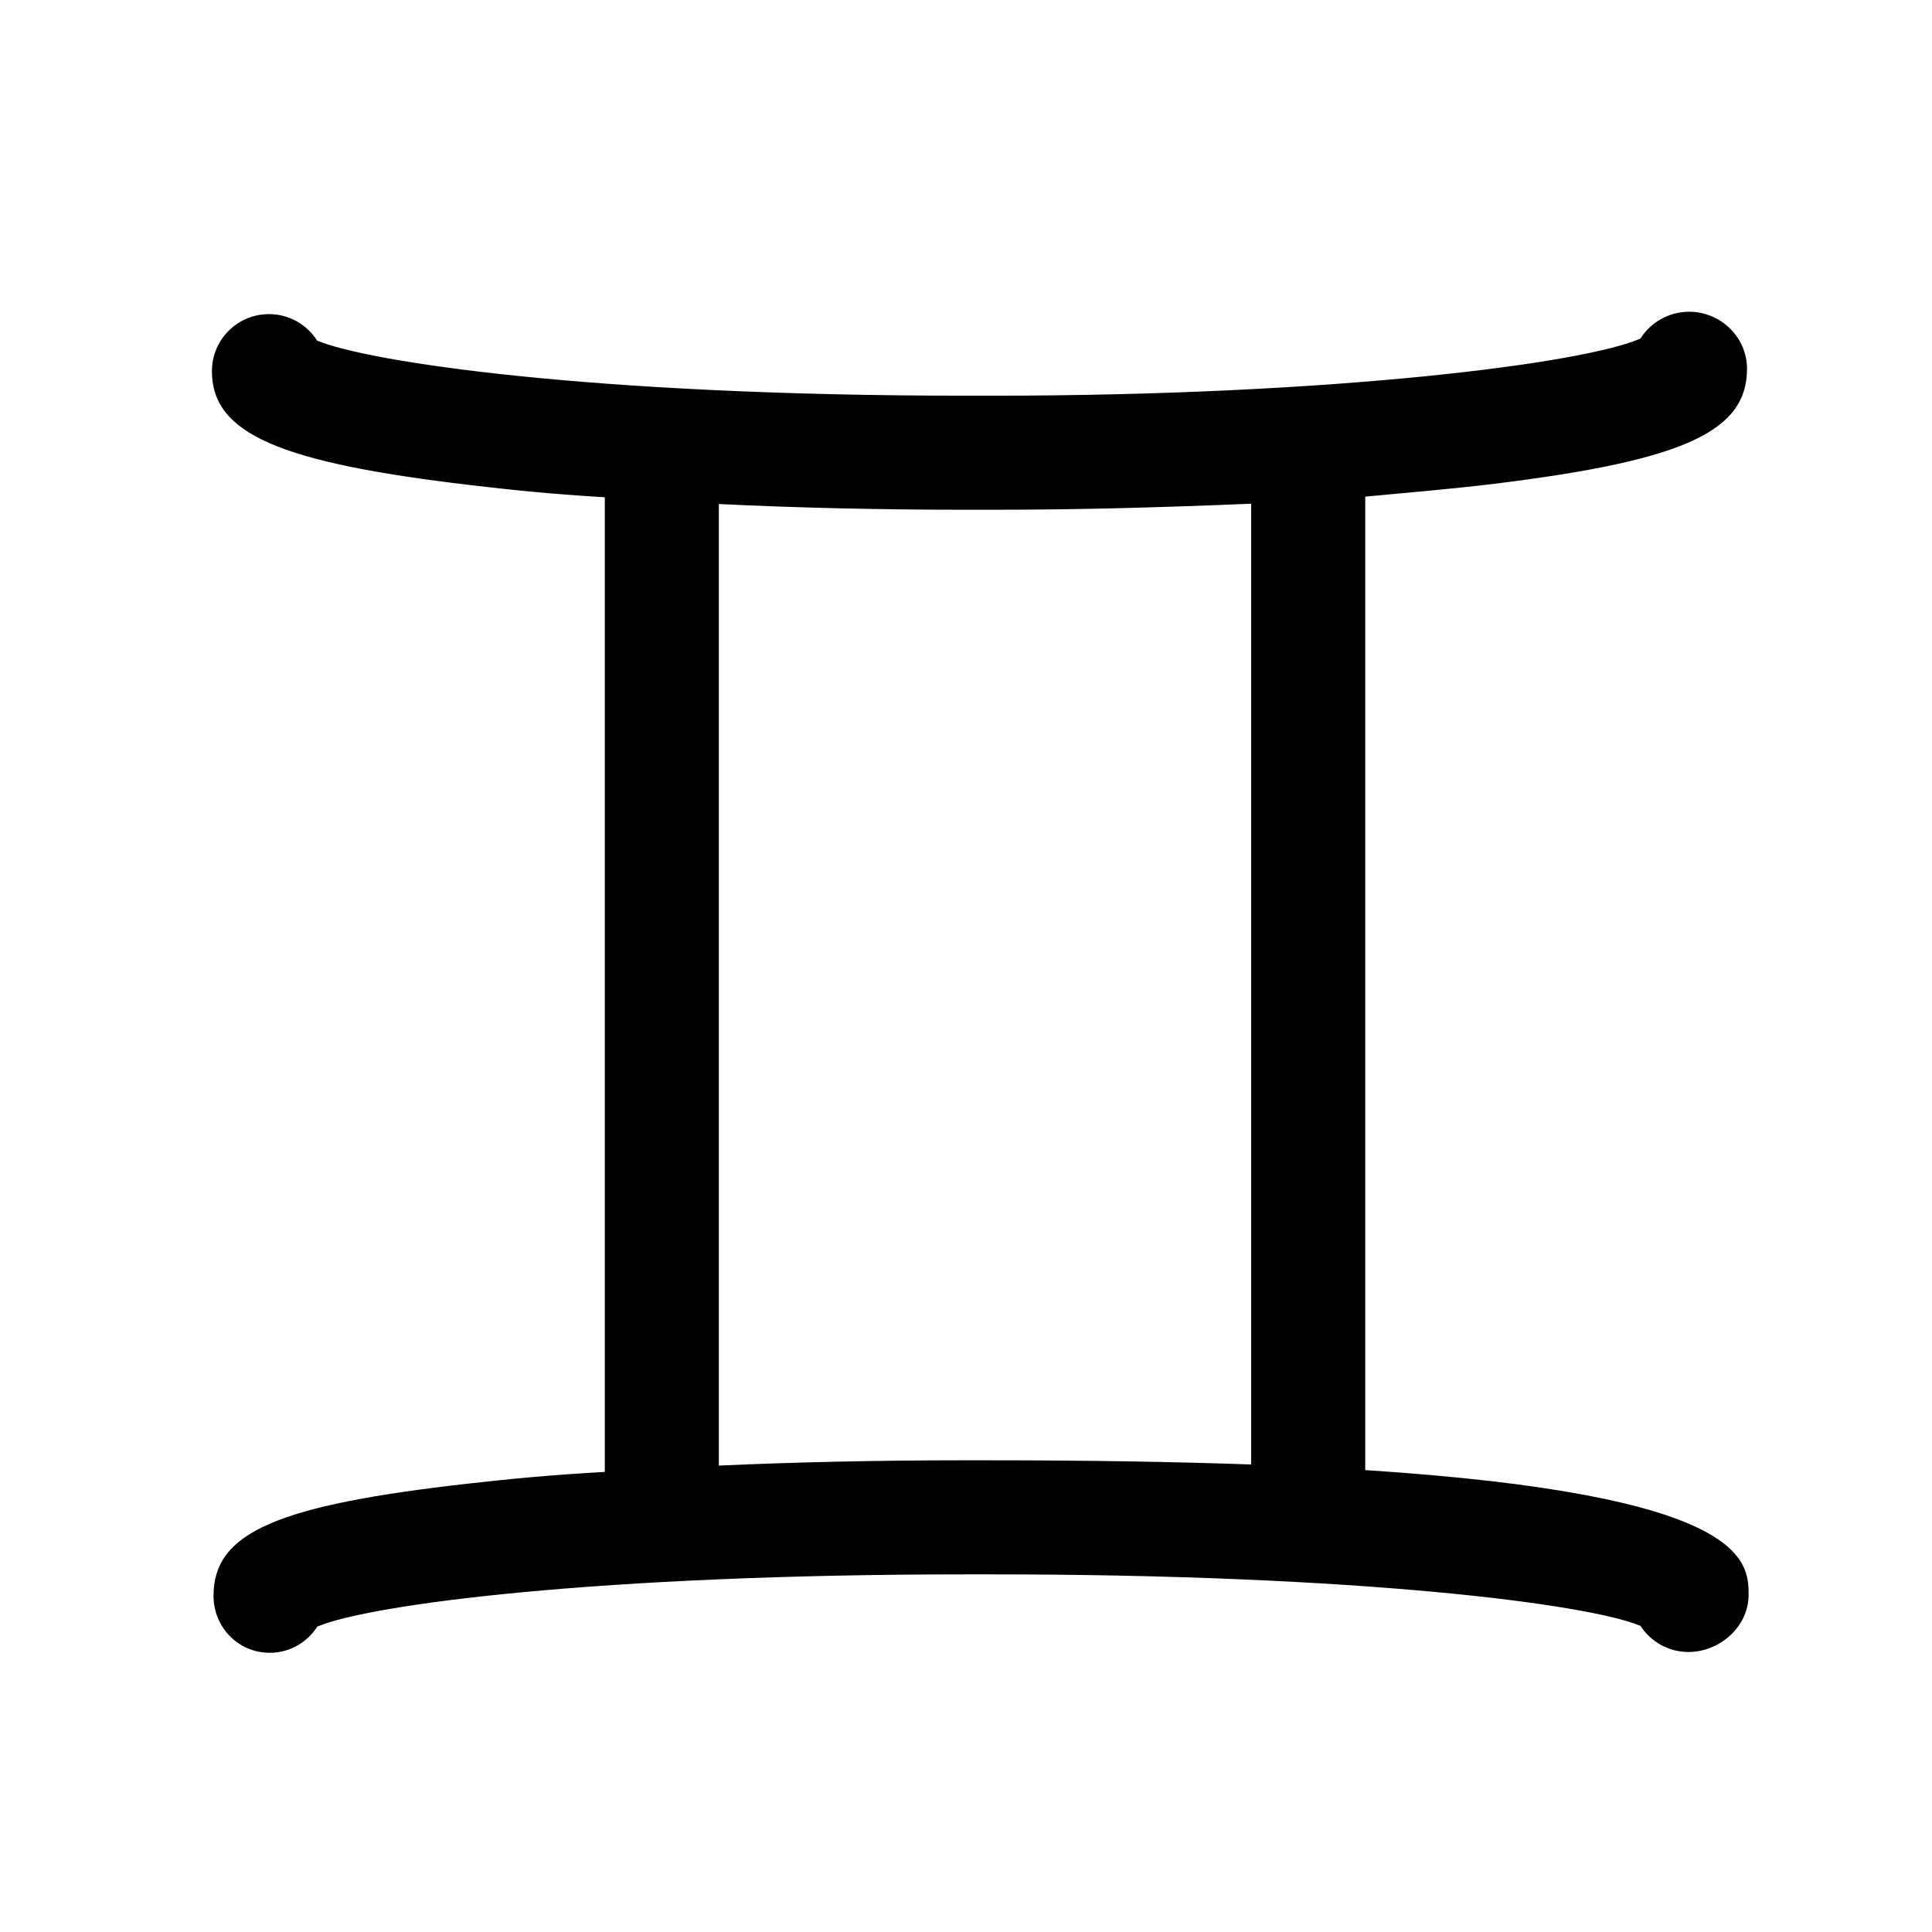 <?xml version="1.0" encoding="UTF-8"?>
<!-- Uploaded to: SVG Repo, www.svgrepo.com, Generator: SVG Repo Mixer Tools -->
<svg fill="#000000" width="800px" height="800px" version="1.1" viewBox="144 144 512 512" xmlns="http://www.w3.org/2000/svg">
 <path d="m505.8 533.59v-257.98c10.078-0.957 23.484-2.082 34.25-3.406 50.352-6.195 66.93-13.887 66.93-30.477 0-8.348-6.973-15.113-15.32-15.113-5.402 0-10.242 2.832-12.922 7.098-14.504 6.488-80.457 15.152-172.02 15.152h-6.715c-100.18 0-159-9.078-171.97-14.617-2.684-4.211-7.394-7.004-12.758-7.004-8.348 0-15.113 6.766-15.113 15.113 0 16.594 17.859 24.207 68.262 30.168 10.703 1.27 20.742 2.344 35.855 3.258v258.29c-15.113 0.859-25.141 1.867-35.766 3.055-51.102 5.731-67.93 12.961-67.93 29.766 0 8.348 6.555 15.113 14.902 15.113 5.336 0 9.918-2.766 12.605-6.938 13.824-5.883 74.406-13.844 171.91-13.844h6.715c97.602 0 158.25 7.848 172.04 13.656 2.695 4.156 7.371 6.914 12.695 6.914 8.348 0 15.945-6.766 15.945-15.113 0-9.27-0.832-26.555-101.59-33.09zm-105.8-2.598c-23.375 0-45.344 0.496-65.496 1.402v-254.82c20.152 0.98 42.207 1.516 65.496 1.516h6.715c23.223 0 43.664-0.562 68.855-1.598v254.61c-20.152-0.711-43.332-1.105-68.855-1.105z"/>
</svg>